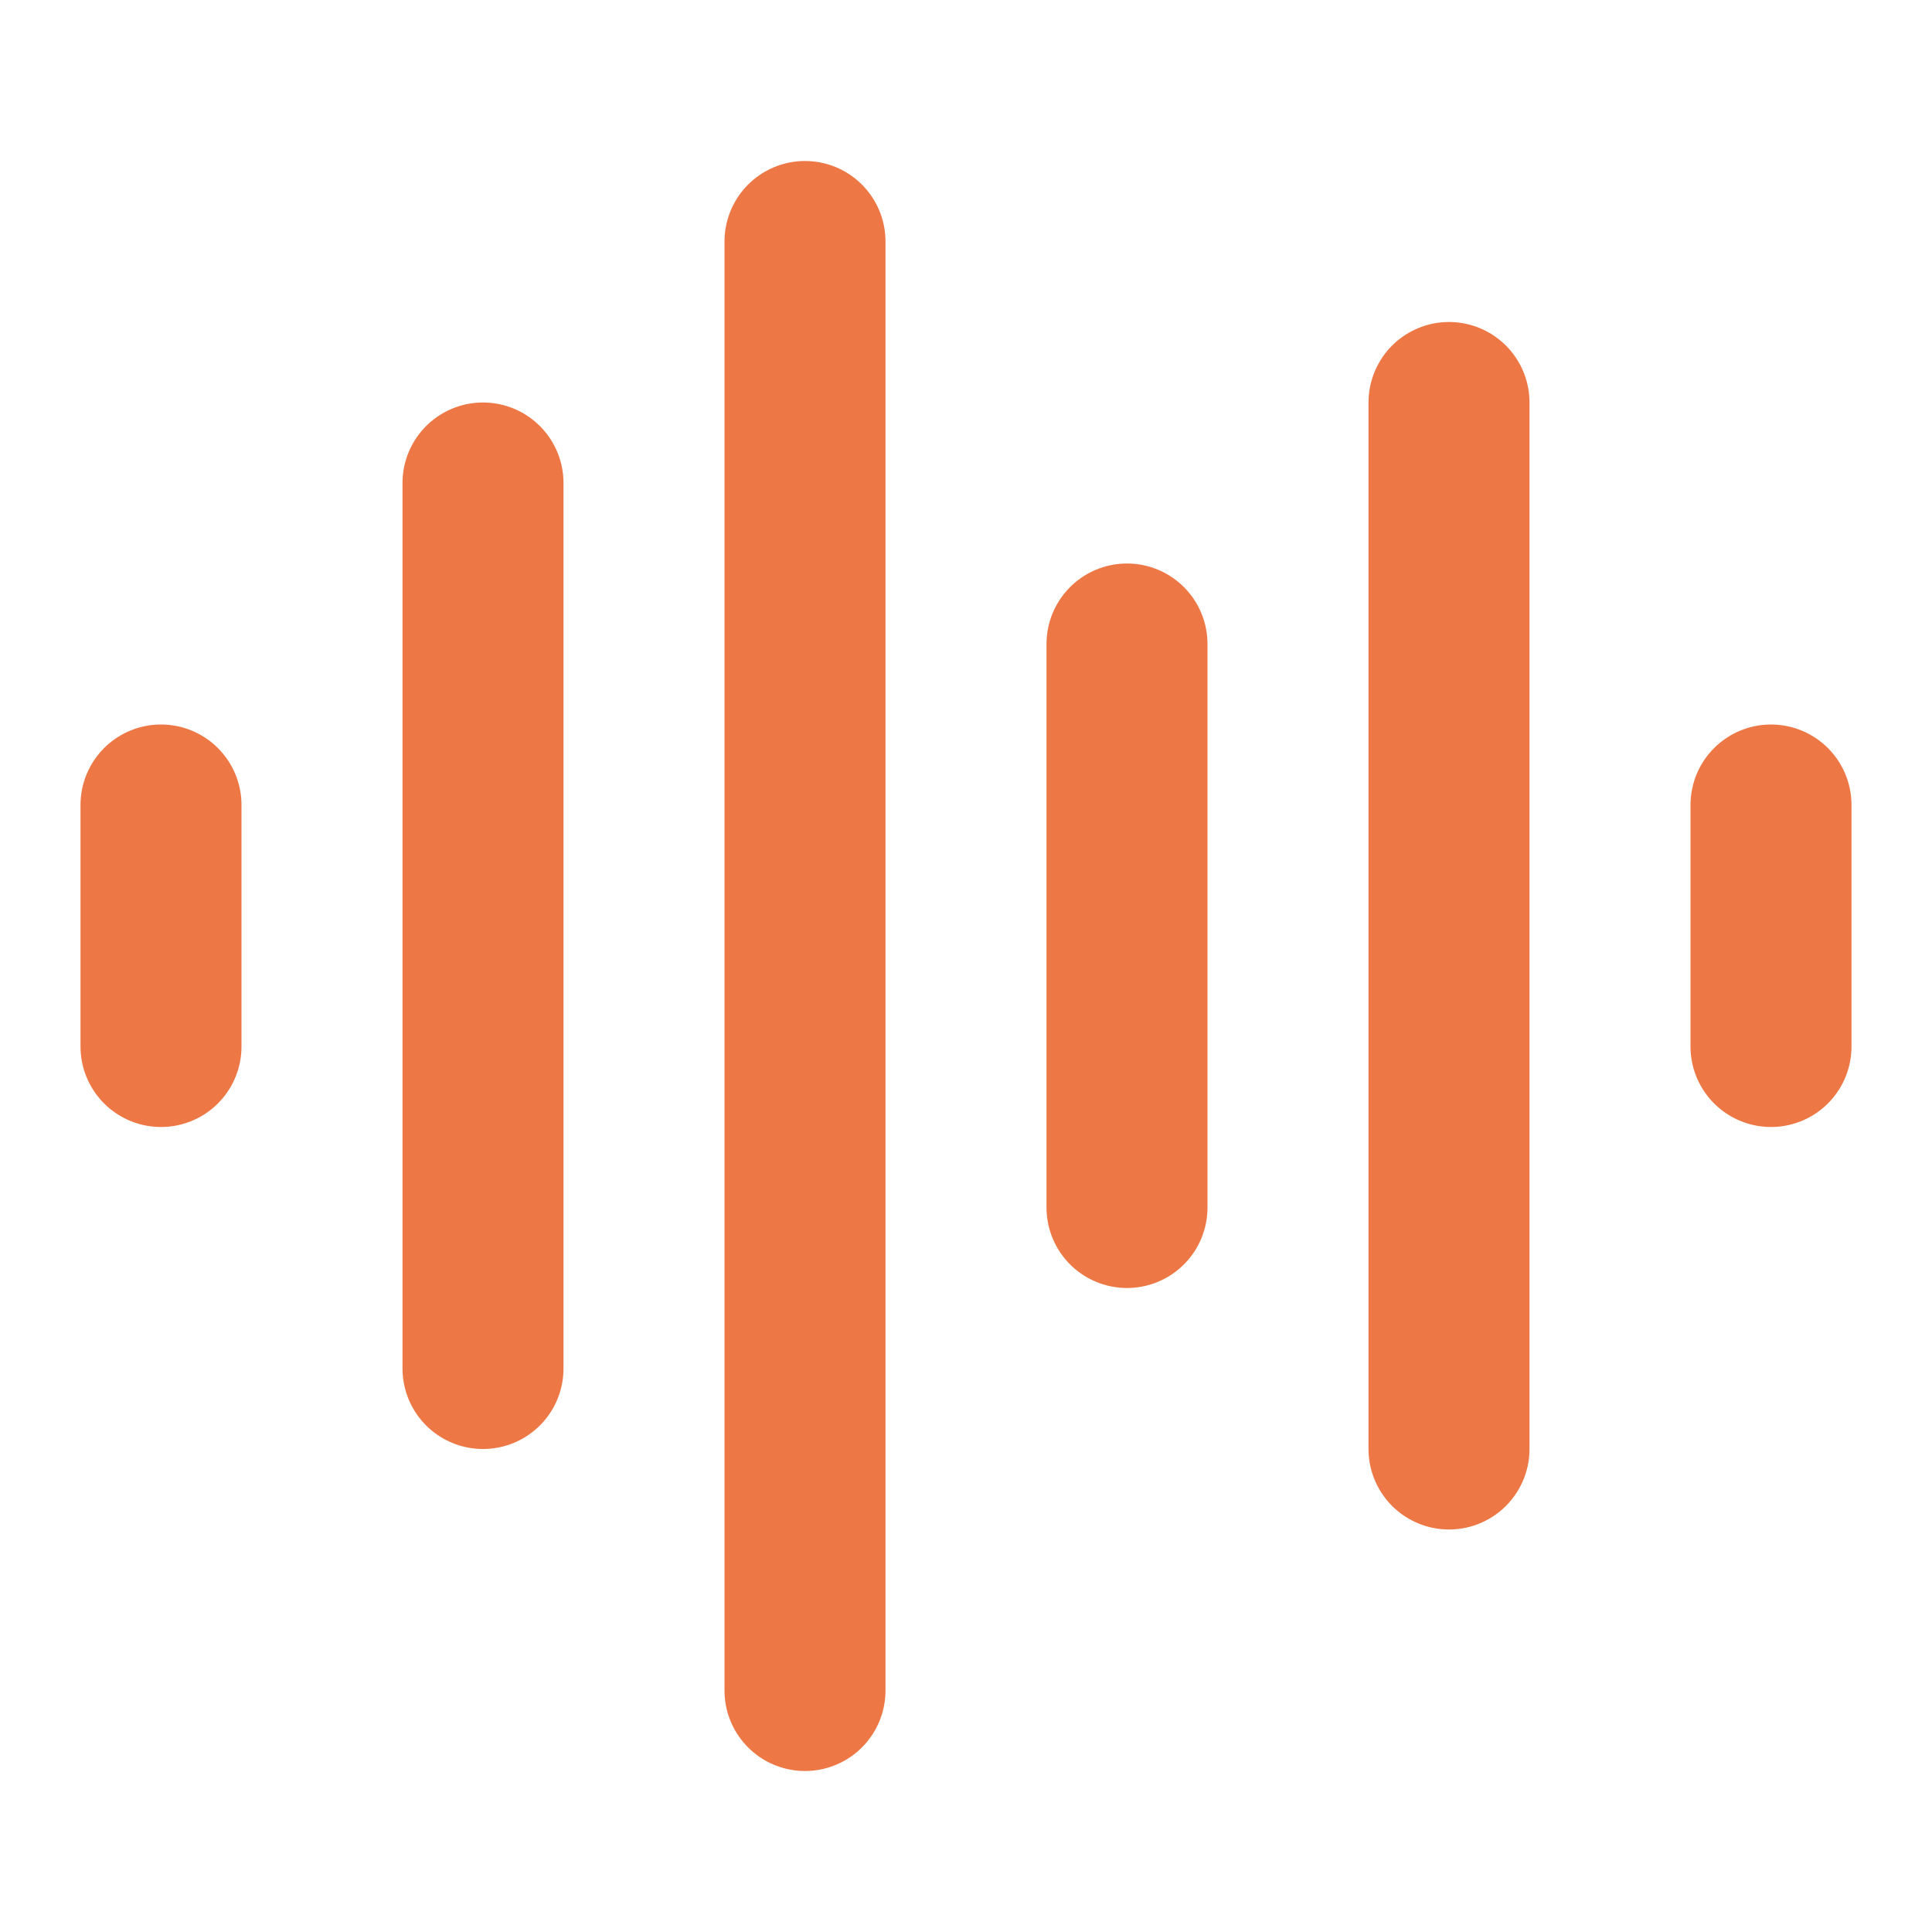 <svg xmlns="http://www.w3.org/2000/svg" width="24" height="24" viewBox="0 0 24 24" fill="none" stroke="#ED7846" stroke-width="2" stroke-linecap="round" stroke-linejoin="round" class="lucide lucide-audio-lines"><path d="M2 10v3"/><path d="M6 6v11"/><path d="M10 3v18"/><path d="M14 8v7"/><path d="M18 5v13"/><path d="M22 10v3"/></svg>